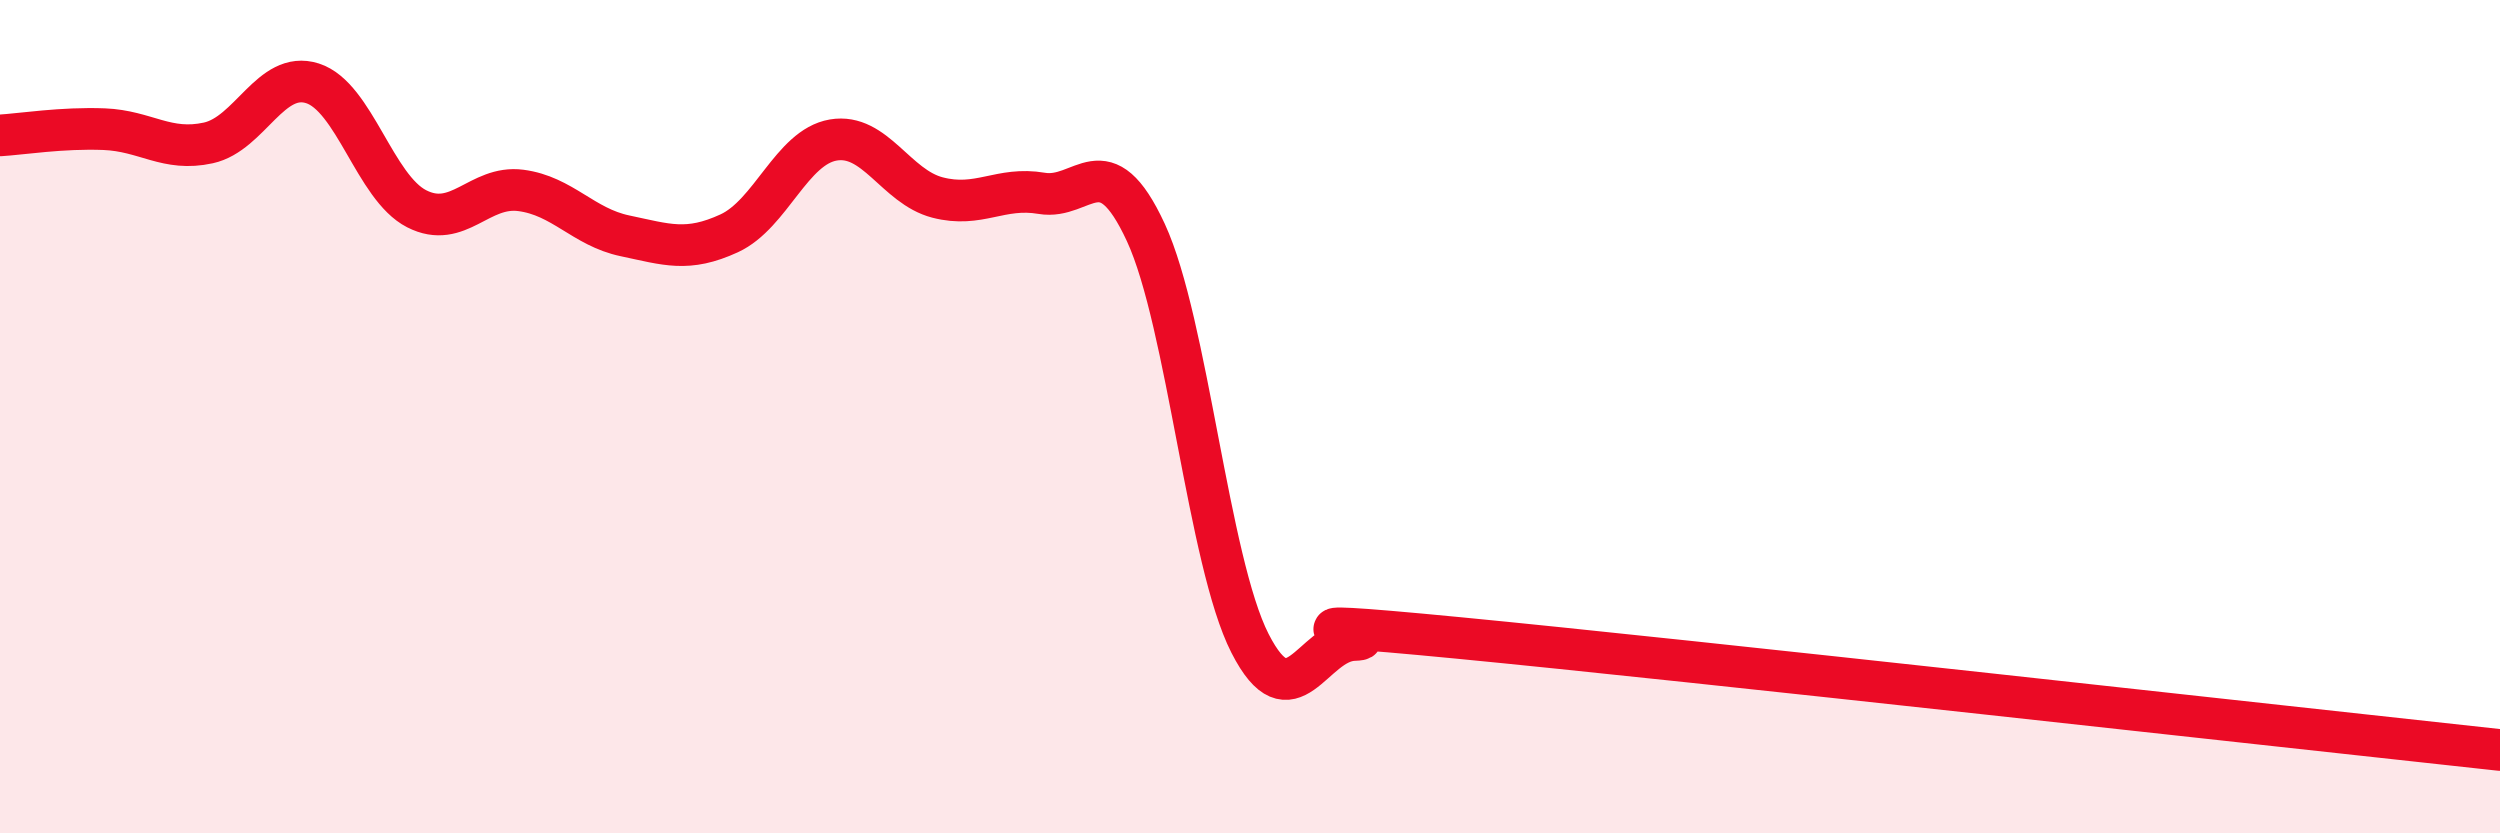 
    <svg width="60" height="20" viewBox="0 0 60 20" xmlns="http://www.w3.org/2000/svg">
      <path
        d="M 0,3.25 C 0.5,3.22 1.5,3.06 2.5,3.1 C 3.5,3.14 4,3.65 5,3.43 C 6,3.21 6.5,1.68 7.5,2 C 8.5,2.32 9,4.5 10,5.01 C 11,5.52 11.5,4.44 12.5,4.57 C 13.5,4.7 14,5.45 15,5.66 C 16,5.87 16.5,6.06 17.5,5.6 C 18.5,5.14 19,3.53 20,3.36 C 21,3.19 21.5,4.48 22.5,4.74 C 23.5,5 24,4.47 25,4.64 C 26,4.81 26.5,3.42 27.5,5.58 C 28.5,7.74 29,13.48 30,15.44 C 31,17.4 31.5,15.39 32.5,15.36 C 33.5,15.33 29.5,14.78 35,15.31 C 40.5,15.84 55,17.46 60,18L60 20L0 20Z"
        fill="#EB0A25"
        opacity="0.1"
        stroke-linecap="round"
        stroke-linejoin="round"
      />
      <path
        d="M 0,3.25 C 0.5,3.22 1.5,3.06 2.5,3.1 C 3.5,3.14 4,3.65 5,3.43 C 6,3.21 6.5,1.68 7.5,2 C 8.5,2.32 9,4.5 10,5.01 C 11,5.52 11.5,4.44 12.5,4.57 C 13.5,4.7 14,5.45 15,5.66 C 16,5.87 16.5,6.06 17.5,5.6 C 18.5,5.14 19,3.53 20,3.36 C 21,3.19 21.5,4.48 22.5,4.74 C 23.5,5 24,4.47 25,4.64 C 26,4.81 26.5,3.42 27.5,5.58 C 28.5,7.74 29,13.48 30,15.44 C 31,17.4 31.5,15.39 32.5,15.36 C 33.5,15.33 29.5,14.78 35,15.31 C 40.5,15.84 55,17.46 60,18"
        stroke="#EB0A25"
        stroke-width="1"
        fill="none"
        stroke-linecap="round"
        stroke-linejoin="round"
      />
    </svg>
  